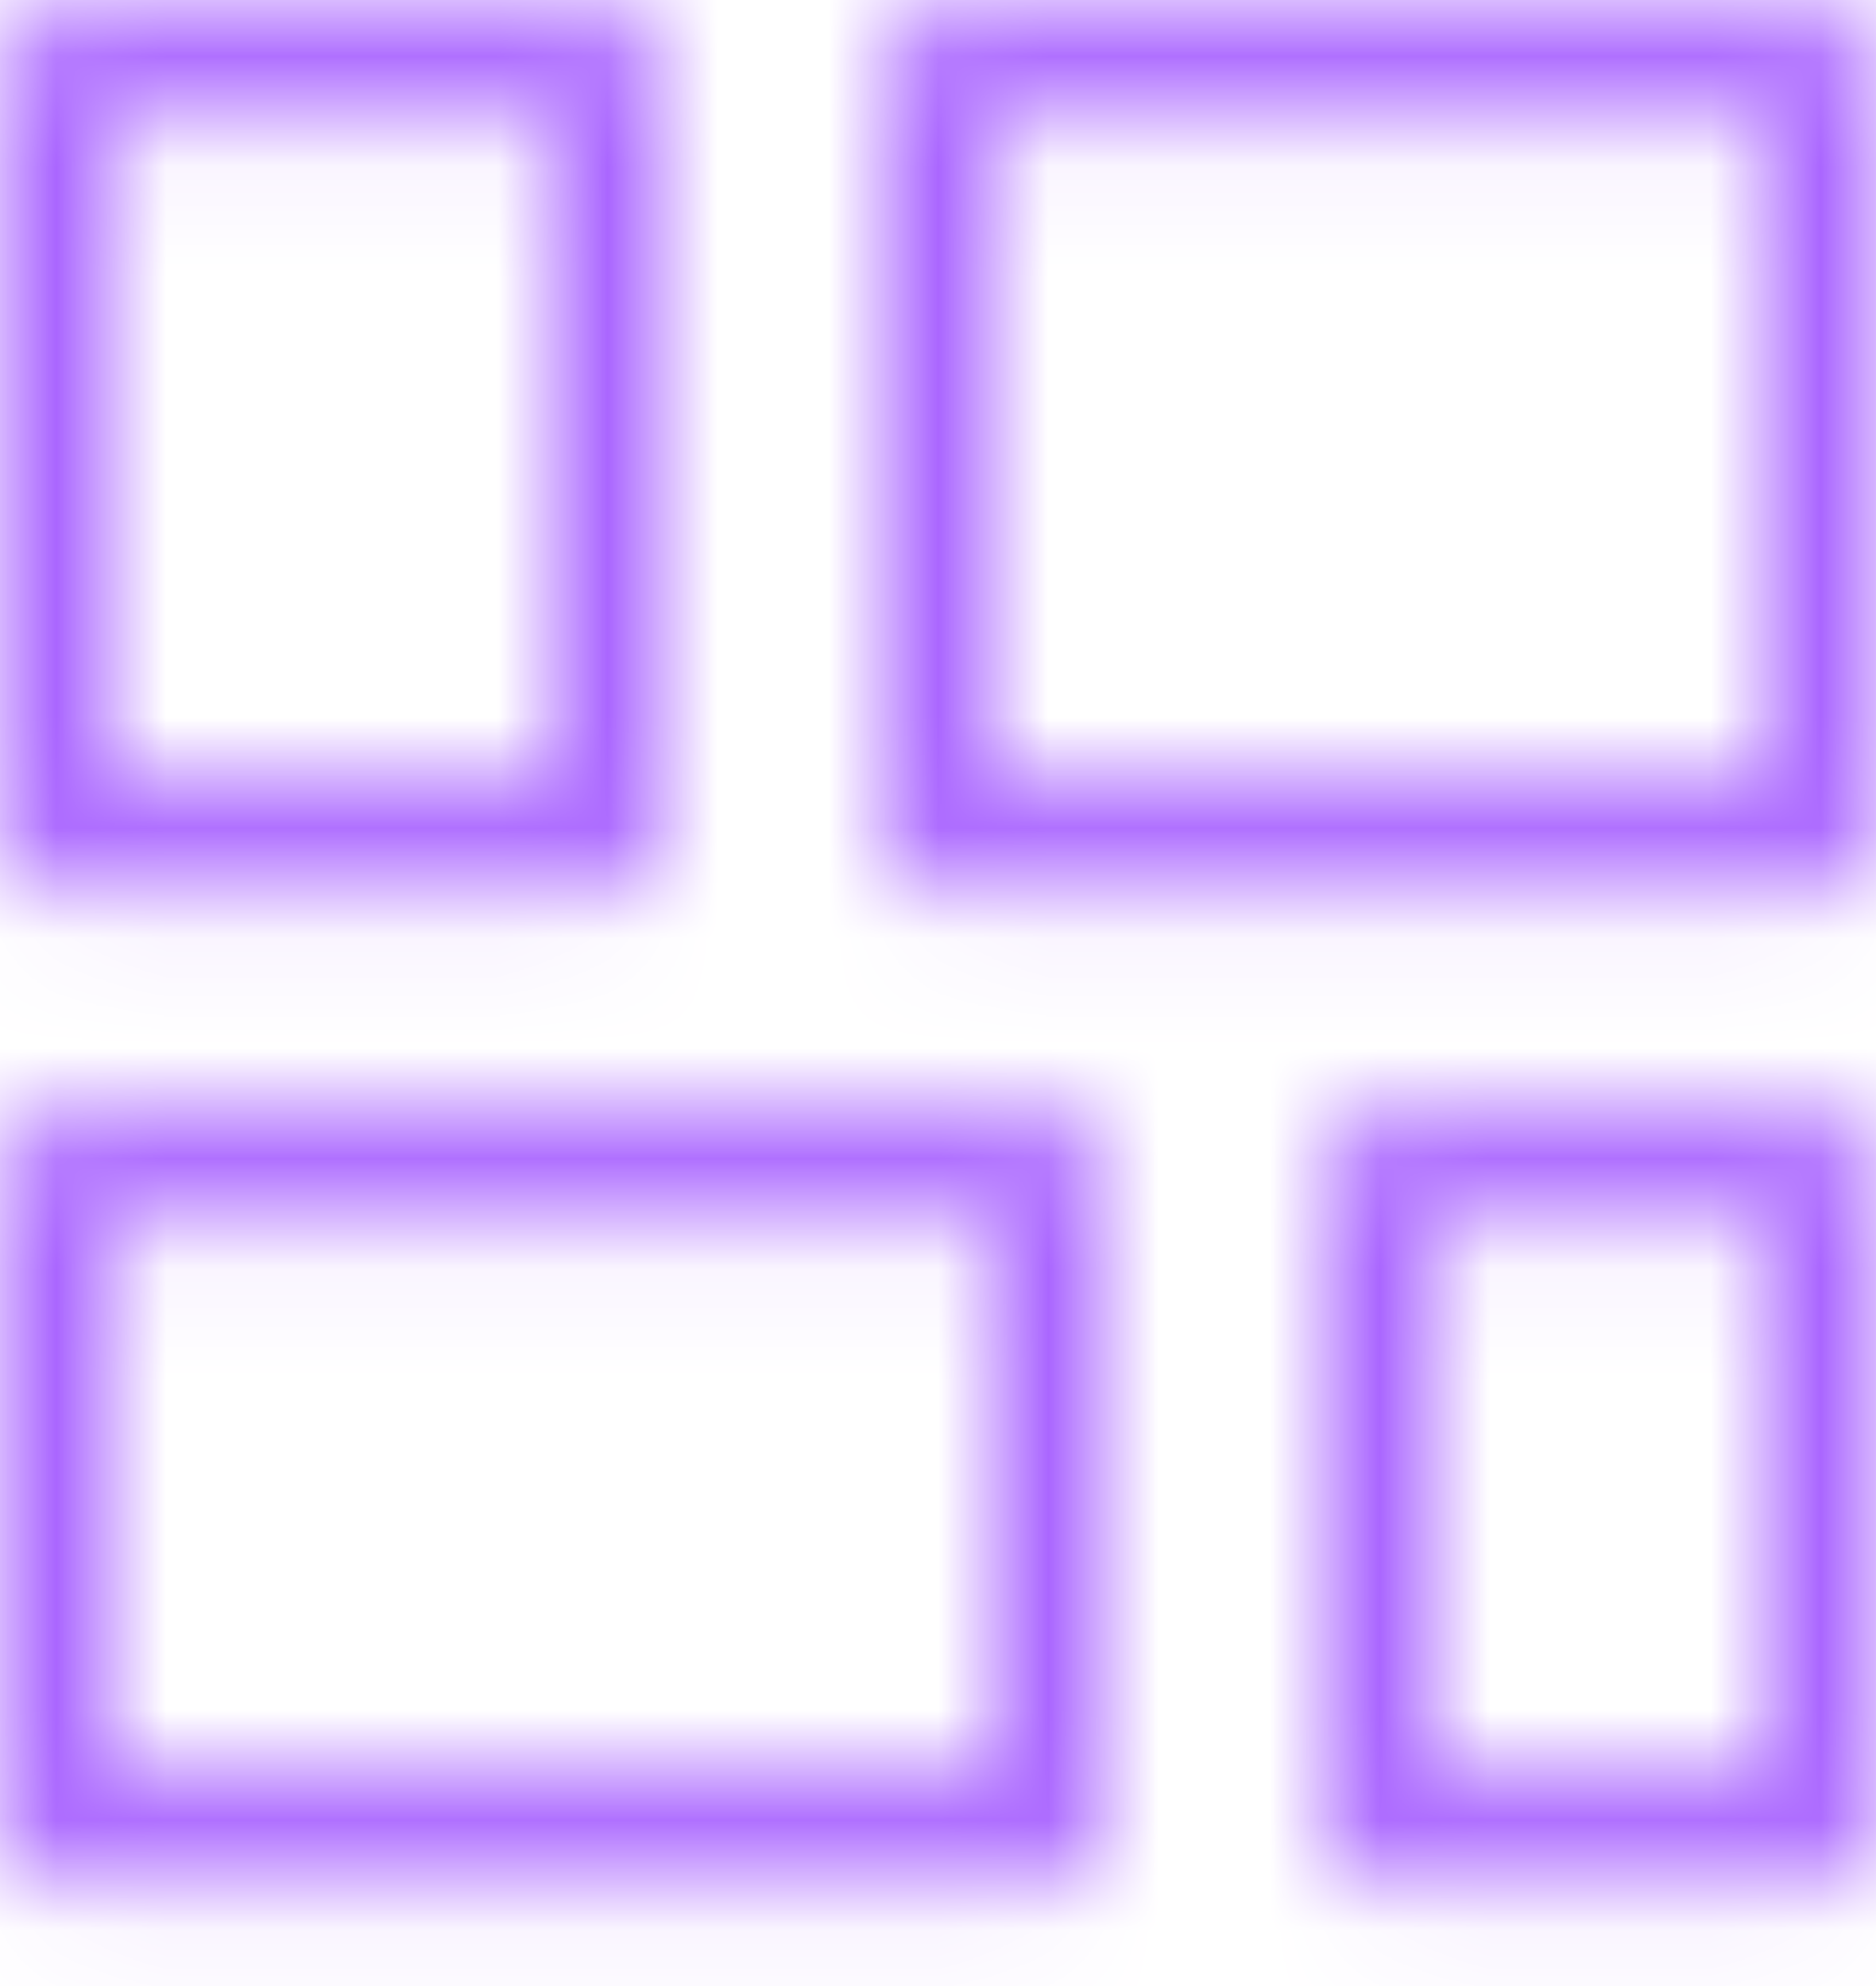 <svg width="17" height="18" viewBox="0 0 17 18" fill="none" xmlns="http://www.w3.org/2000/svg">
<mask id="path-1-inside-1_171_1182" fill="white">
<path d="M9.5 10.075C9.776 10.075 10 10.299 10 10.575V16.575C10 16.851 9.776 17.075 9.5 17.075H0.5C0.224 17.075 0 16.851 0 16.575V10.575C0 10.299 0.224 10.075 0.5 10.075H9.5ZM16.5 10.075C16.776 10.075 17 10.299 17 10.575V16.575C17 16.851 16.776 17.075 16.5 17.075H12.5C12.224 17.075 12 16.851 12 16.575V10.575C12 10.443 12.053 10.315 12.146 10.222C12.24 10.128 12.367 10.075 12.5 10.075H16.5ZM1 16.075H9V11.075H1V16.075ZM13 16.075H16V11.075H13V16.075ZM5.5 0.075C5.776 0.075 6 0.299 6 0.575V7.575C6 7.851 5.776 8.075 5.5 8.075H0.5C0.224 8.075 0 7.851 0 7.575V0.575C0 0.299 0.224 0.075 0.5 0.075H5.5ZM16.5 0.075C16.776 0.075 17 0.299 17 0.575V7.575C17 7.851 16.776 8.075 16.5 8.075H8.5C8.224 8.075 8 7.851 8 7.575V0.575C8 0.299 8.224 0.075 8.5 0.075H16.5ZM1 7.075H5V1.075H1V7.075ZM9 7.075H16V1.075H9V7.075Z"/>
</mask>
<path d="M10 10.575H30H10ZM0 10.575H-20H0ZM16.5 10.075V-9.925V10.075ZM17 10.575H37H17ZM12.146 10.222L-1.996 -3.92L12.146 10.222ZM1 16.075H-19C-19 27.121 -10.046 36.075 1 36.075V16.075ZM9 16.075V36.075C20.046 36.075 29 27.121 29 16.075H9ZM9 11.075H29C29 0.03 20.046 -8.925 9 -8.925V11.075ZM1 11.075V-8.925C-10.046 -8.925 -19 0.03 -19 11.075H1ZM13 16.075H-7C-7 27.121 1.954 36.075 13 36.075V16.075ZM16 16.075V36.075C27.046 36.075 36 27.121 36 16.075H16ZM16 11.075H36C36 0.03 27.046 -8.925 16 -8.925V11.075ZM13 11.075V-8.925C1.954 -8.925 -7 0.03 -7 11.075H13ZM8.5 8.075V28.075V8.075ZM8.5 0.075V-19.925V0.075ZM1 7.075H-19C-19 18.121 -10.046 27.075 1 27.075V7.075ZM5 7.075V27.075C16.046 27.075 25 18.121 25 7.075H5ZM5 1.075H25C25 -9.97 16.046 -18.925 5 -18.925V1.075ZM1 1.075V-18.925C-10.046 -18.925 -19 -9.97 -19 1.075H1ZM9 7.075H-11C-11 18.121 -2.046 27.075 9 27.075V7.075ZM16 7.075V27.075C27.046 27.075 36 18.121 36 7.075H16ZM16 1.075H36C36 -9.97 27.046 -18.925 16 -18.925V1.075ZM9 1.075V-18.925C-2.046 -18.925 -11 -9.97 -11 1.075H9ZM9.5 10.075V30.075C-1.27 30.075 -10 21.345 -10 10.575H10H30C30 -0.747 20.822 -9.925 9.5 -9.925V10.075ZM10 10.575H-10V16.575H10H30V10.575H10ZM10 16.575H-10C-10 5.806 -1.27 -2.925 9.5 -2.925V17.075V37.075C20.822 37.075 30 27.897 30 16.575H10ZM9.5 17.075V-2.925H0.5V17.075V37.075H9.5V17.075ZM0.5 17.075V-2.925C11.27 -2.925 20 5.806 20 16.575H0H-20C-20 27.897 -10.822 37.075 0.5 37.075V17.075ZM0 16.575H20V10.575H0H-20V16.575H0ZM0 10.575H20C20 21.345 11.27 30.075 0.5 30.075V10.075V-9.925C-10.822 -9.925 -20 -0.747 -20 10.575H0ZM0.5 10.075V30.075H9.5V10.075V-9.925H0.5V10.075ZM16.5 10.075V30.075C5.73 30.075 -3 21.345 -3 10.575H17H37C37 -0.747 27.822 -9.925 16.5 -9.925V10.075ZM17 10.575H-3V16.575H17H37V10.575H17ZM17 16.575H-3C-3 5.806 5.73 -2.925 16.5 -2.925V17.075V37.075C27.822 37.075 37 27.897 37 16.575H17ZM16.5 17.075V-2.925H12.5V17.075V37.075H16.5V17.075ZM12.5 17.075V-2.925C23.27 -2.925 32 5.806 32 16.575H12H-8C-8 27.897 1.178 37.075 12.5 37.075V17.075ZM12 16.575H32V10.575H12H-8V16.575H12ZM12 10.575H32C32 15.752 29.942 20.711 26.289 24.364L12.146 10.222L-1.996 -3.92C-5.836 -0.08 -8 5.133 -8 10.575H12ZM12.146 10.222L26.289 24.364C22.636 28.017 17.677 30.075 12.5 30.075V10.075V-9.925C7.058 -9.925 1.845 -7.761 -1.996 -3.92L12.146 10.222ZM12.5 10.075V30.075H16.5V10.075V-9.925H12.5V10.075ZM1 16.075V36.075H9V16.075V-3.925H1V16.075ZM9 16.075H29V11.075H9H-11V16.075H9ZM9 11.075V-8.925H1V11.075V31.075H9V11.075ZM1 11.075H-19V16.075H1H21V11.075H1ZM13 16.075V36.075H16V16.075V-3.925H13V16.075ZM16 16.075H36V11.075H16H-4V16.075H16ZM16 11.075V-8.925H13V11.075V31.075H16V11.075ZM13 11.075H-7V16.075H13H33V11.075H13ZM5.5 0.075V20.075C-5.27 20.075 -14 11.345 -14 0.575H6H26C26 -10.747 16.822 -19.925 5.5 -19.925V0.075ZM6 0.575H-14V7.575H6H26V0.575H6ZM6 7.575H-14C-14 -3.194 -5.27 -11.925 5.5 -11.925V8.075V28.075C16.822 28.075 26 18.897 26 7.575H6ZM5.5 8.075V-11.925H0.5V8.075V28.075H5.5V8.075ZM0.5 8.075V-11.925C11.27 -11.925 20 -3.194 20 7.575H0H-20C-20 18.897 -10.822 28.075 0.5 28.075V8.075ZM0 7.575H20V0.575H0H-20V7.575H0ZM0 0.575H20C20 11.345 11.27 20.075 0.5 20.075V0.075V-19.925C-10.822 -19.925 -20 -10.747 -20 0.575H0ZM0.5 0.075V20.075H5.5V0.075V-19.925H0.5V0.075ZM16.5 0.075V20.075C5.73 20.075 -3 11.345 -3 0.575H17H37C37 -10.747 27.822 -19.925 16.5 -19.925V0.075ZM17 0.575H-3V7.575H17H37V0.575H17ZM17 7.575H-3C-3 -3.194 5.73 -11.925 16.5 -11.925V8.075V28.075C27.822 28.075 37 18.897 37 7.575H17ZM16.5 8.075V-11.925H8.5V8.075V28.075H16.5V8.075ZM8.5 8.075V-11.925C19.27 -11.925 28 -3.194 28 7.575H8H-12C-12 18.897 -2.822 28.075 8.5 28.075V8.075ZM8 7.575H28V0.575H8H-12V7.575H8ZM8 0.575H28C28 11.345 19.27 20.075 8.5 20.075V0.075V-19.925C-2.822 -19.925 -12 -10.747 -12 0.575H8ZM8.5 0.075V20.075H16.5V0.075V-19.925H8.5V0.075ZM1 7.075V27.075H5V7.075V-12.925H1V7.075ZM5 7.075H25V1.075H5H-15V7.075H5ZM5 1.075V-18.925H1V1.075V21.075H5V1.075ZM1 1.075H-19V7.075H1H21V1.075H1ZM9 7.075V27.075H16V7.075V-12.925H9V7.075ZM16 7.075H36V1.075H16H-4V7.075H16ZM16 1.075V-18.925H9V1.075V21.075H16V1.075ZM9 1.075H-11V7.075H9H29V1.075H9Z" fill="#aa66ff" mask="url(#path-1-inside-1_171_1182)"/>
</svg>
